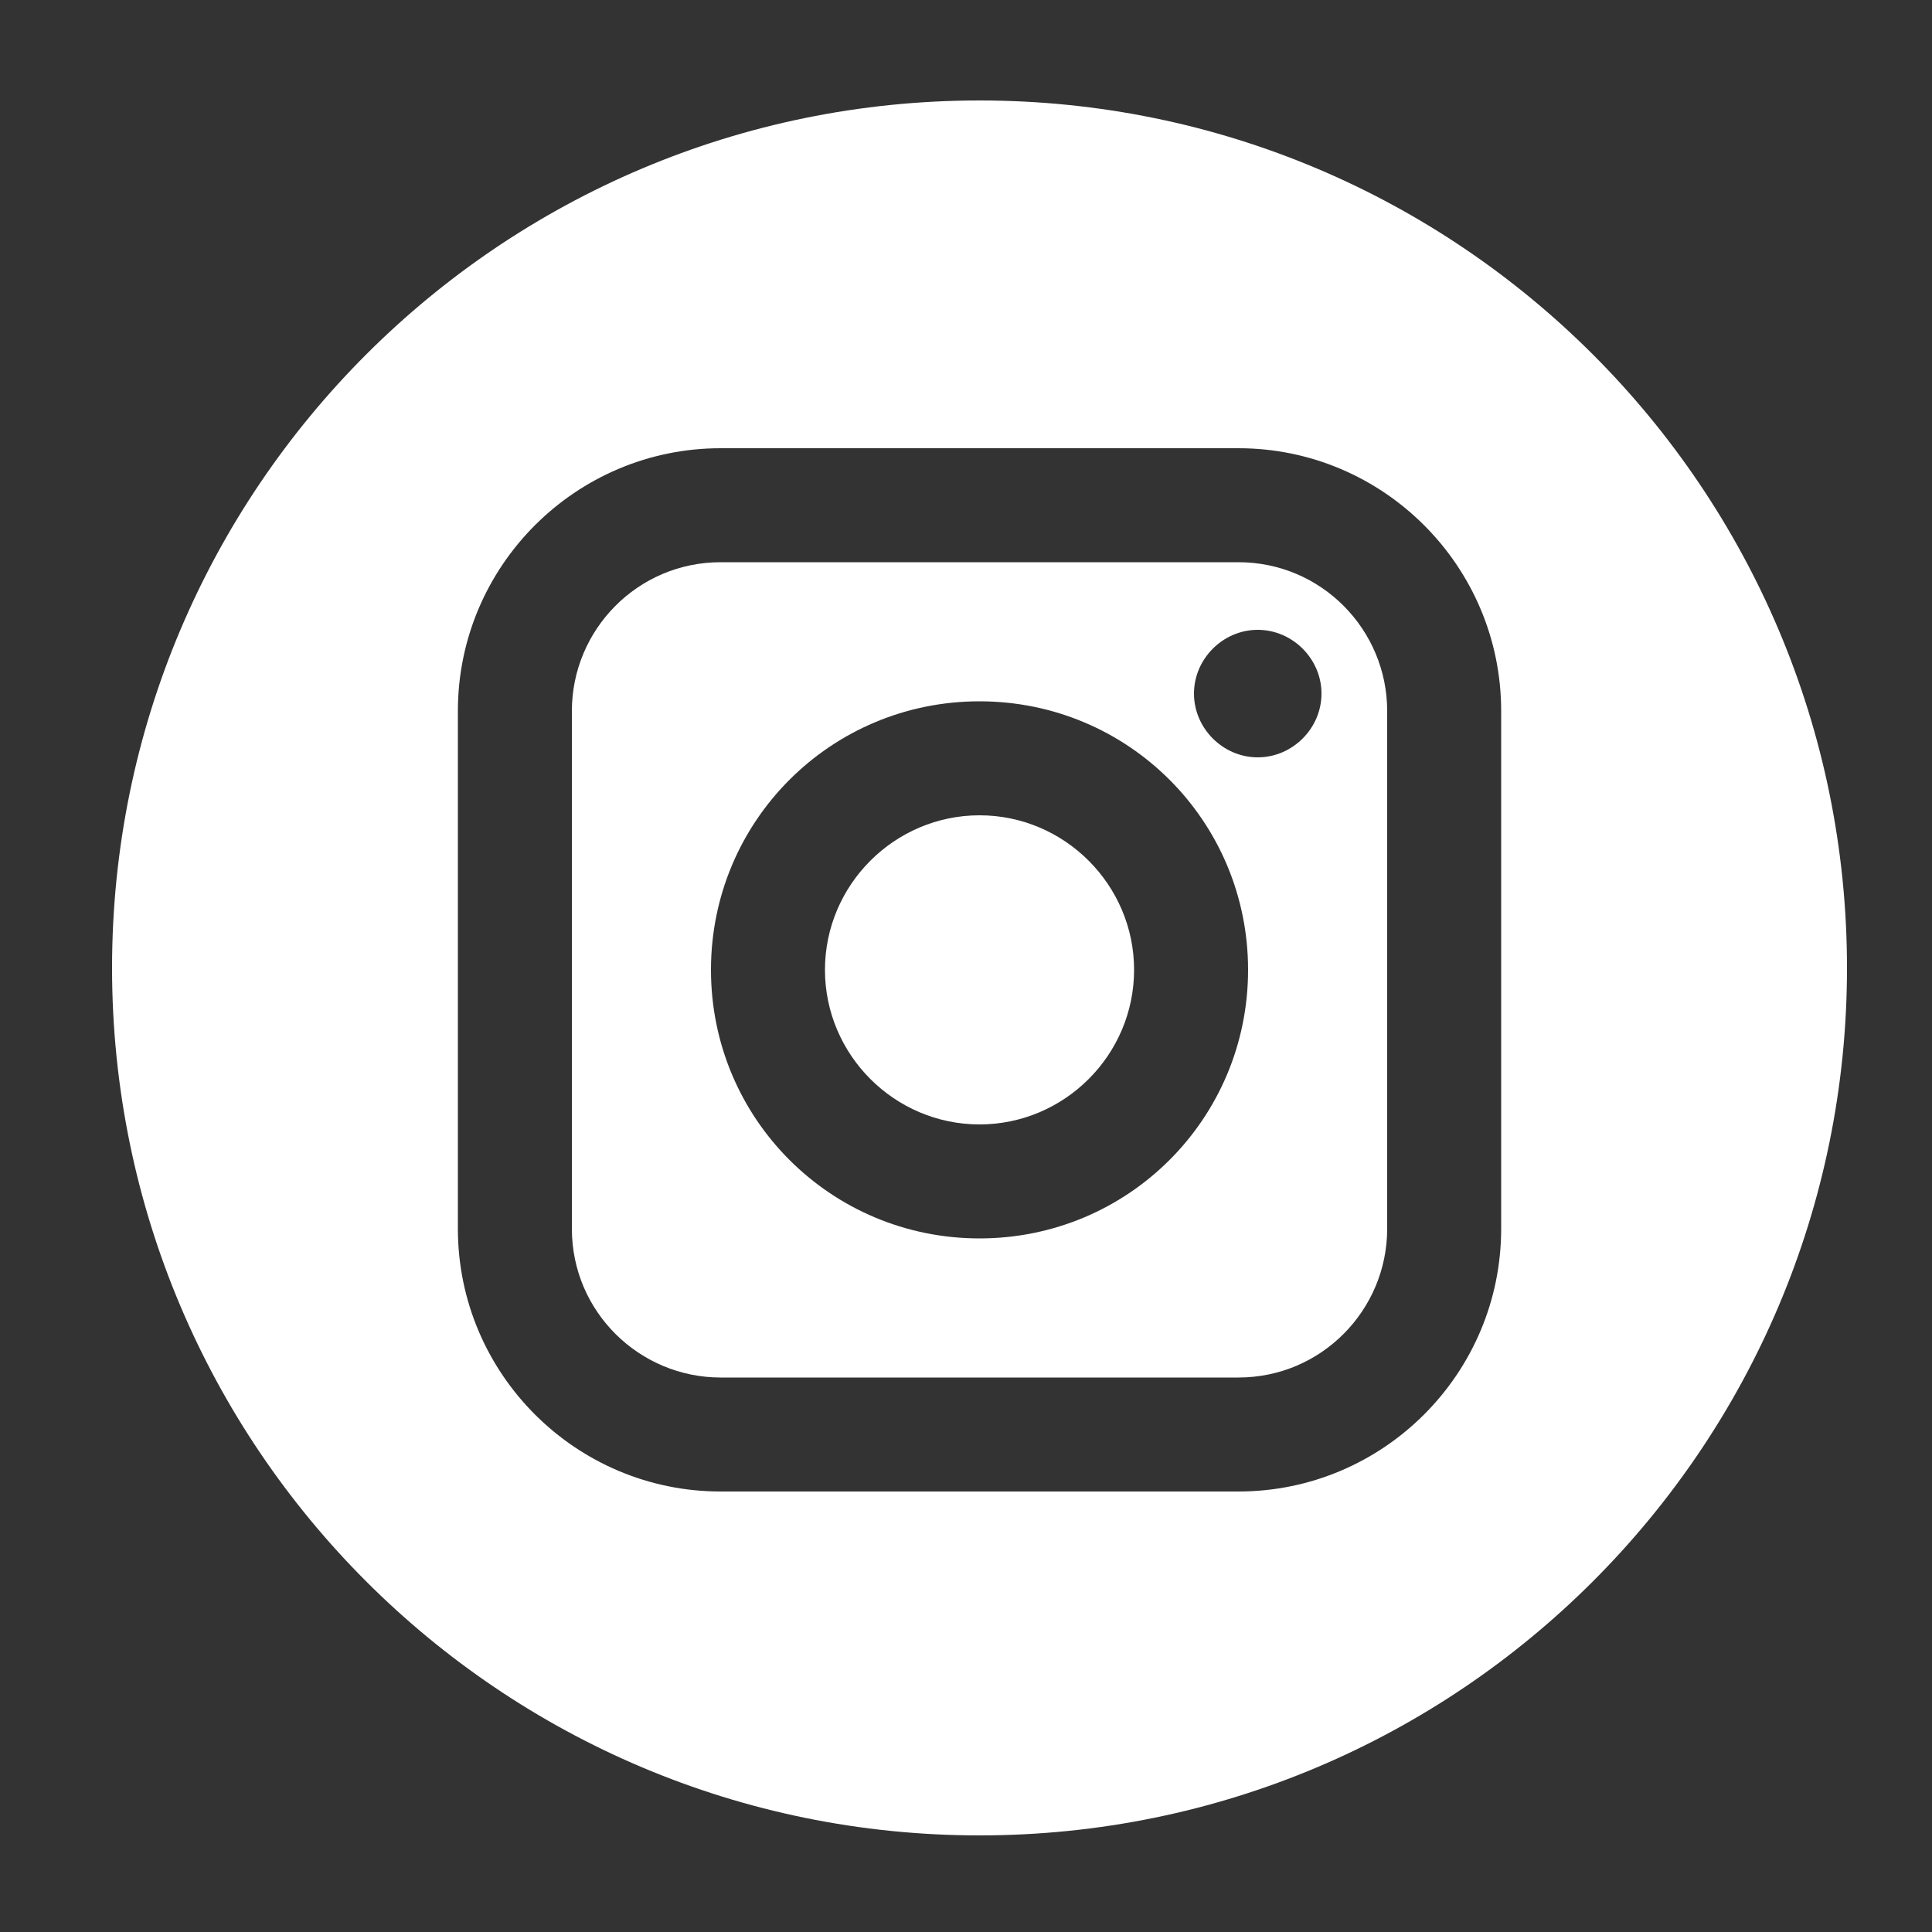 <?xml version="1.0" encoding="UTF-8"?> <!-- Generator: Adobe Illustrator 21.0.0, SVG Export Plug-In . SVG Version: 6.00 Build 0) --> <svg xmlns="http://www.w3.org/2000/svg" xmlns:xlink="http://www.w3.org/1999/xlink" id="Слой_1" x="0px" y="0px" viewBox="0 0 100 100" style="enable-background:new 0 0 100 100;" xml:space="preserve"><rect x="0" y="0" width="100" height="100" fill="#333333" stroke="none"/> <style type="text/css"> .st0{fill:#FFFFFF;} </style> <g> <g> <path class="st0" d="M64.1,29.1H37.3c-4.3,0-7.7,3.5-7.7,7.7v26.8c0,4.3,3.5,7.7,7.7,7.7h26.8c4.3,0,7.7-3.5,7.7-7.7V36.8 C71.8,32.6,68.4,29.1,64.1,29.1z M50.7,64.1c-7.7,0-13.9-6.2-13.9-13.9c0-7.7,6.2-13.9,13.9-13.9c7.7,0,13.9,6.2,13.9,13.9 C64.6,57.9,58.4,64.1,50.7,64.1z M65.1,39.2c-1.8,0-3.3-1.5-3.3-3.3s1.5-3.3,3.3-3.3c1.8,0,3.3,1.5,3.3,3.3S66.9,39.2,65.1,39.2z"></path> <path class="st0" d="M50.7,42.2c-4.4,0-8,3.6-8,8c0,4.4,3.6,8,8,8c4.4,0,8-3.6,8-8C58.7,45.8,55.1,42.2,50.7,42.2z"></path> <path class="st0" d="M50.7,5.2C25.9,5.2,5.8,25.3,5.8,50.1S25.9,95,50.7,95s44.9-20.1,44.9-44.9S75.5,5.2,50.7,5.2z M77.7,63.6 c0,7.5-6.1,13.6-13.6,13.6H37.3c-7.5,0-13.6-6.1-13.6-13.6V36.8c0-7.5,6.1-13.6,13.6-13.6h26.8c7.5,0,13.6,6.1,13.6,13.6V63.6z"></path> </g> <g> </g> <g> </g> <g> </g> <g> </g> <g> </g> <g> </g> <g> </g> <g> </g> <g> </g> <g> </g> <g> </g> <g> </g> <g> </g> <g> </g> <g> </g> </g> </svg> 